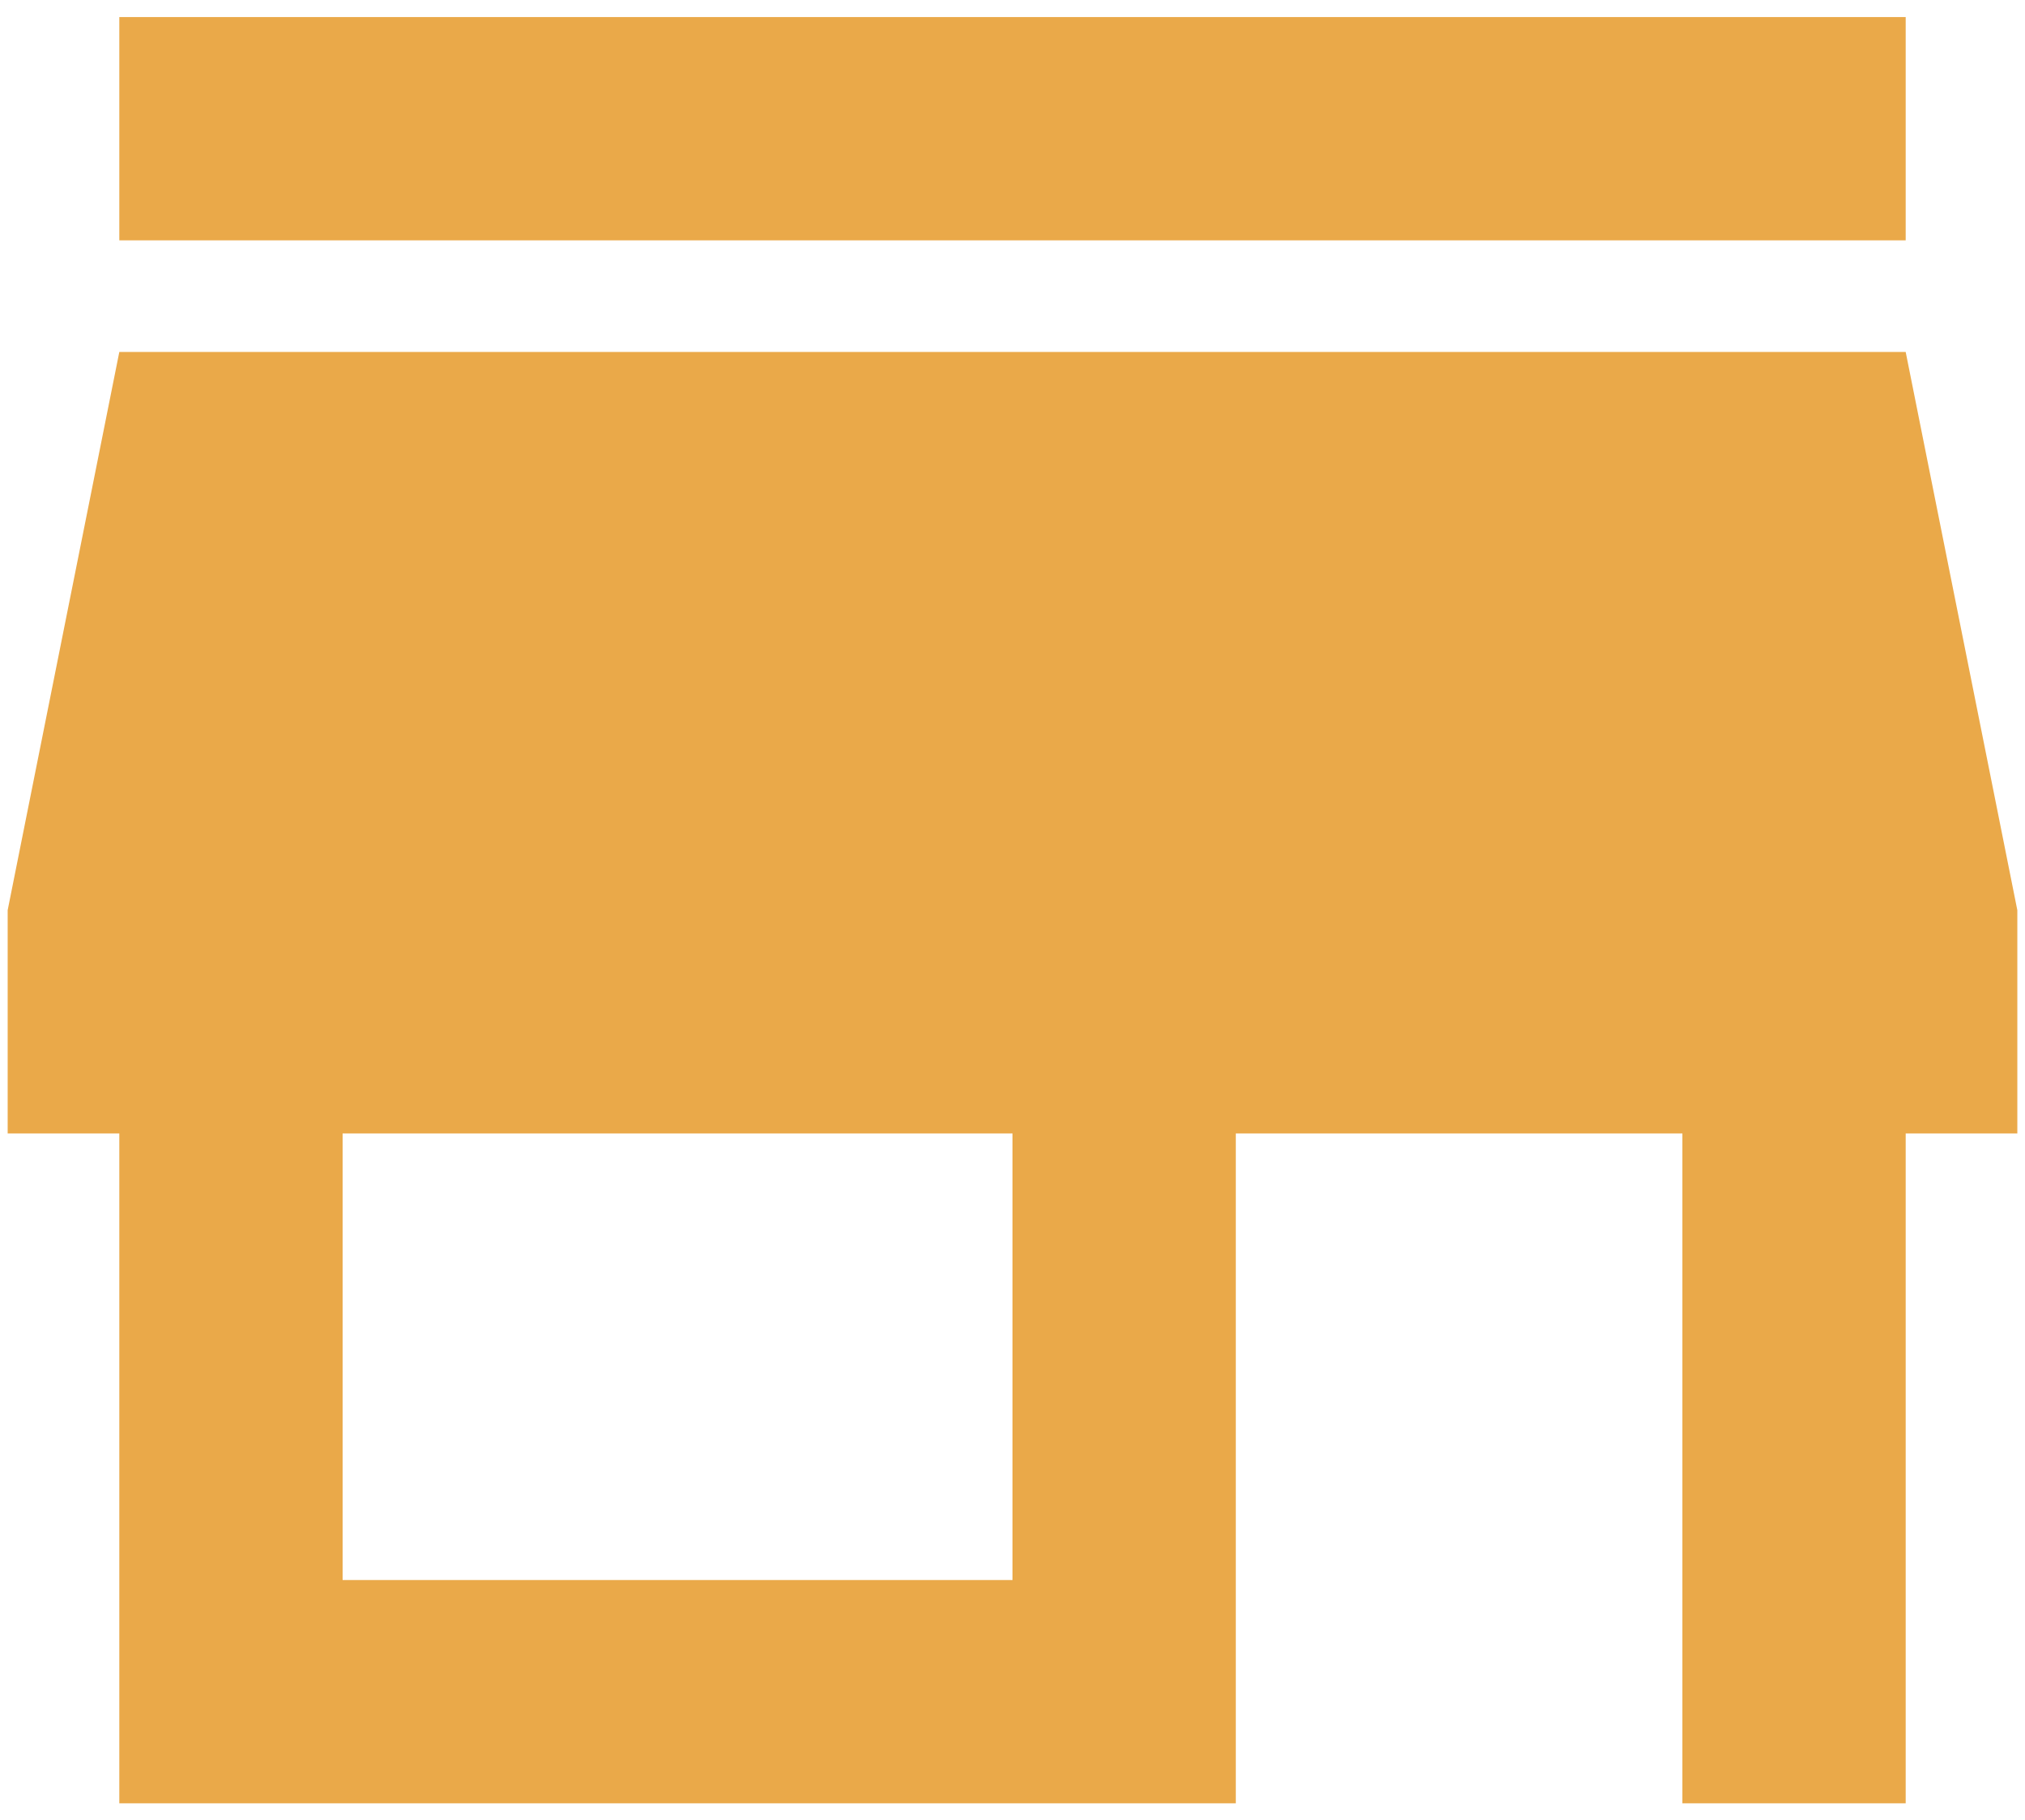 <svg width="99" height="89" viewBox="0 0 99 89" fill="none" xmlns="http://www.w3.org/2000/svg">
<path d="M93.167 0.833H5.833V11.75H93.167V0.833ZM98.625 55.416V44.5L93.167 17.208H5.833L0.375 44.5V55.416H5.833V88.166H60.417V55.416H82.25V88.166H93.167V55.416H98.625ZM49.5 77.25H16.75V55.416H49.5V77.25Z" fill="#EAA949"/>
</svg>

